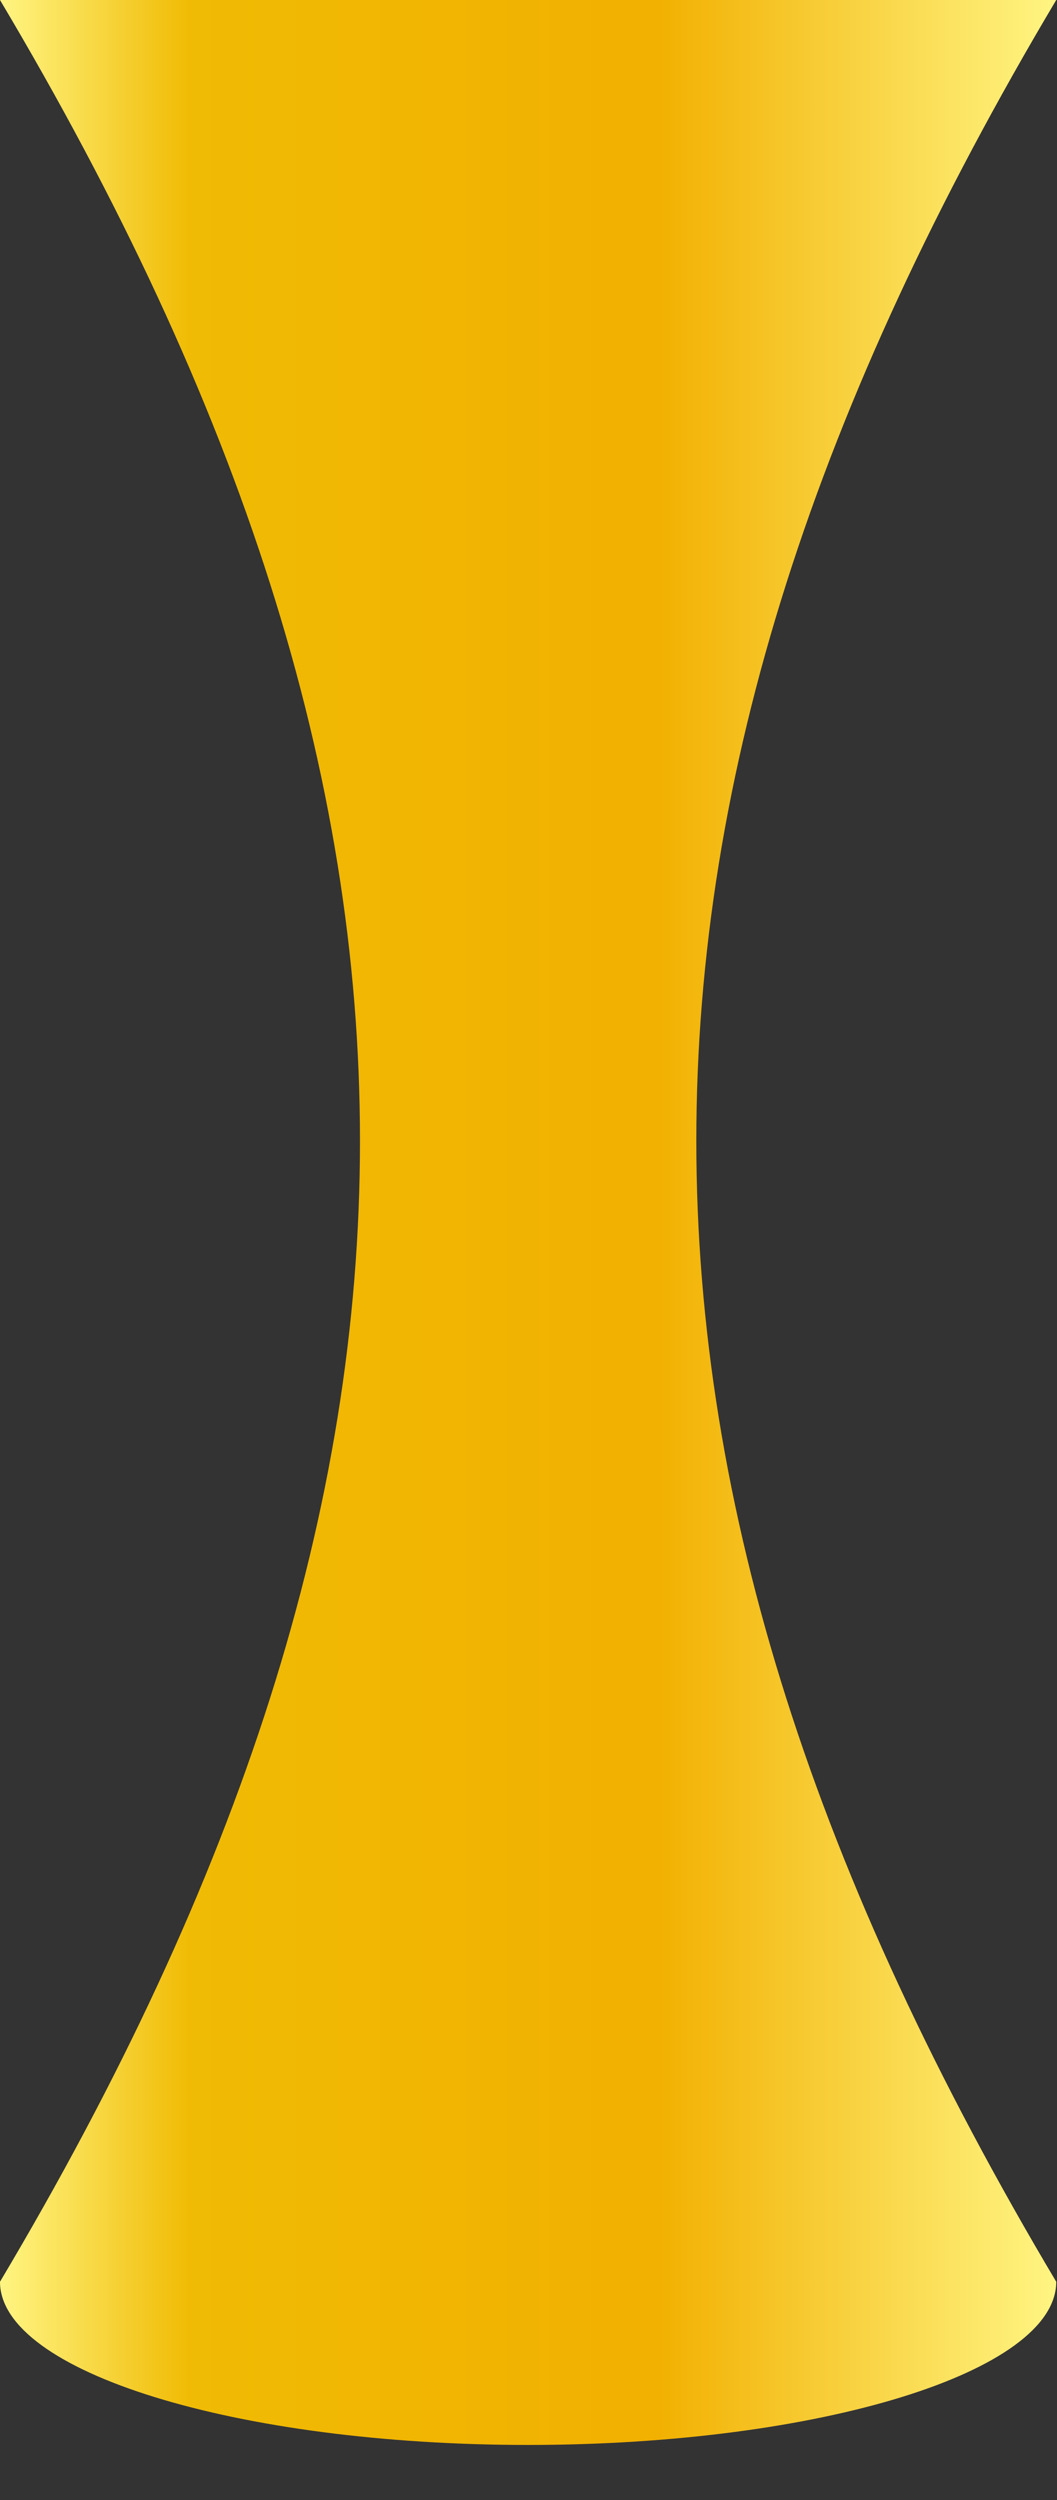 <?xml version="1.0" encoding="utf-8"?>
<svg xmlns="http://www.w3.org/2000/svg" fill="none" height="100%" overflow="visible" preserveAspectRatio="none" style="display: block;" viewBox="0 0 11 26" width="100%">
<rect x="0" y="0" width="11" height="26" fill="#333333" stroke="none"/>
<path d="M0 0H10.992C5.998 8.39 5.998 15.34 10.992 23.73C10.992 24.666 8.532 25.427 5.496 25.427C2.46 25.427 0 24.666 0 23.73C4.995 15.34 4.995 8.39 0 0Z" fill="url(#paint0_linear_0_10)" id="Vector"/>
<defs>
<linearGradient gradientUnits="userSpaceOnUse" id="paint0_linear_0_10" x1="10.993" x2="0.001" y1="12.713" y2="12.713">
<stop stop-color="#FFF583"/>
<stop offset="0.38" stop-color="#F2B000"/>
<stop offset="0.82" stop-color="#F0BB04"/>
<stop offset="1" stop-color="#FFF583"/>
</linearGradient>
</defs>
</svg>